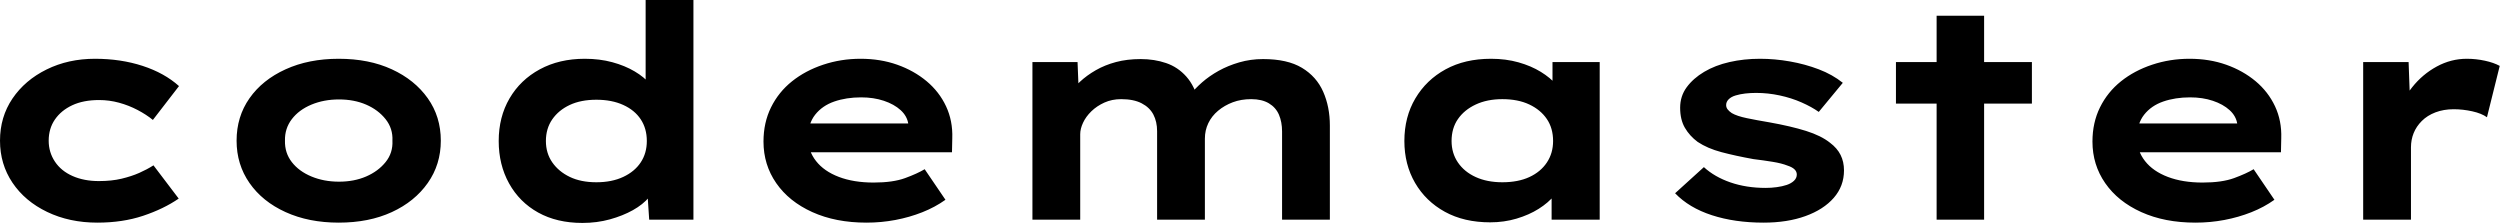 <svg baseProfile="full" height="28" version="1.1" viewBox="0 0 314 28" width="314" xmlns="http://www.w3.org/2000/svg" xmlns:ev="http://www.w3.org/2001/xml-events" xmlns:xlink="http://www.w3.org/1999/xlink"><defs /><g><path d="M16.069 27.963Q12.565 27.963 9.768 26.621Q6.972 25.278 5.406 22.948Q3.84 20.618 3.84 17.672Q3.84 14.69 5.406 12.378Q6.972 10.067 9.694 8.724Q12.415 7.382 15.771 7.382Q19.015 7.382 21.755 8.277Q24.495 9.172 26.322 10.812L23.041 15.063Q22.221 14.391 21.121 13.814Q20.021 13.236 18.791 12.9Q17.561 12.565 16.293 12.565Q14.317 12.565 12.919 13.217Q11.521 13.87 10.738 15.007Q9.955 16.144 9.955 17.672Q9.955 19.126 10.738 20.301Q11.521 21.475 12.956 22.109Q14.391 22.743 16.256 22.743Q17.859 22.743 19.108 22.445Q20.357 22.146 21.326 21.718Q22.296 21.289 23.116 20.767L26.285 24.943Q24.383 26.248 21.811 27.105Q19.238 27.963 16.069 27.963Z M46.381 27.963Q42.615 27.963 39.707 26.639Q36.799 25.316 35.177 22.985Q33.555 20.655 33.555 17.672Q33.555 14.652 35.177 12.341Q36.799 10.029 39.707 8.706Q42.615 7.382 46.381 7.382Q50.184 7.382 53.055 8.706Q55.925 10.029 57.566 12.341Q59.206 14.652 59.206 17.672Q59.206 20.655 57.566 22.985Q55.925 25.316 53.055 26.639Q50.184 27.963 46.381 27.963ZM46.418 22.818Q48.32 22.818 49.83 22.165Q51.34 21.513 52.272 20.357Q53.204 19.201 53.129 17.672Q53.204 16.144 52.272 14.969Q51.34 13.795 49.83 13.142Q48.32 12.49 46.418 12.49Q44.517 12.49 42.951 13.142Q41.385 13.795 40.49 14.969Q39.595 16.144 39.632 17.672Q39.595 19.201 40.49 20.357Q41.385 21.513 42.951 22.165Q44.517 22.818 46.418 22.818Z M76.991 28.0Q73.784 28.0 71.435 26.695Q69.087 25.39 67.782 23.041Q66.477 20.692 66.477 17.71Q66.477 14.69 67.838 12.36Q69.198 10.029 71.64 8.706Q74.083 7.382 77.289 7.382Q79.153 7.382 80.738 7.811Q82.322 8.24 83.553 8.967Q84.783 9.694 85.51 10.589Q86.237 11.483 86.349 12.415L84.932 12.751V0.0H90.935V27.59H85.379L85.044 22.557L86.237 22.929Q86.125 23.862 85.361 24.775Q84.597 25.688 83.329 26.397Q82.061 27.105 80.439 27.553Q78.818 28.0 76.991 28.0ZM78.743 22.892Q80.682 22.892 82.117 22.221Q83.553 21.55 84.317 20.394Q85.081 19.238 85.081 17.71Q85.081 16.144 84.317 14.988Q83.553 13.832 82.117 13.18Q80.682 12.527 78.743 12.527Q76.804 12.527 75.406 13.18Q74.008 13.832 73.206 14.988Q72.405 16.144 72.405 17.71Q72.405 19.238 73.206 20.394Q74.008 21.55 75.406 22.221Q76.804 22.892 78.743 22.892Z M112.671 27.963Q108.794 27.963 105.867 26.639Q102.94 25.316 101.337 23.004Q99.734 20.692 99.734 17.784Q99.734 15.398 100.684 13.478Q101.635 11.558 103.313 10.216Q104.991 8.874 107.228 8.128Q109.465 7.382 111.925 7.382Q114.423 7.382 116.53 8.128Q118.636 8.874 120.221 10.197Q121.806 11.521 122.663 13.348Q123.521 15.174 123.446 17.374L123.409 19.126H103.872L103.015 15.51H118.562L117.928 16.33V15.585Q117.779 14.578 116.959 13.832Q116.138 13.087 114.852 12.658Q113.566 12.229 112.0 12.229Q110.136 12.229 108.626 12.751Q107.116 13.273 106.221 14.41Q105.326 15.547 105.326 17.337Q105.326 18.94 106.333 20.226Q107.34 21.513 109.204 22.221Q111.068 22.929 113.566 22.929Q115.989 22.929 117.518 22.37Q119.047 21.811 119.979 21.252L122.589 25.092Q121.284 26.024 119.68 26.658Q118.077 27.292 116.306 27.627Q114.535 27.963 112.671 27.963Z M133.513 27.59V7.792H139.18L139.366 12.453L138.024 11.931Q138.621 11.073 139.478 10.272Q140.336 9.47 141.473 8.818Q142.61 8.165 144.008 7.792Q145.406 7.419 147.121 7.419Q148.836 7.419 150.309 7.923Q151.782 8.426 152.844 9.619Q153.907 10.812 154.391 12.788L152.937 12.602L153.236 12.005Q153.907 11.148 154.82 10.346Q155.734 9.545 156.908 8.892Q158.083 8.24 159.499 7.83Q160.916 7.419 162.482 7.419Q165.539 7.419 167.366 8.519Q169.193 9.619 170.032 11.521Q170.871 13.422 170.871 15.771V27.59H164.868V16.517Q164.868 15.324 164.477 14.41Q164.085 13.497 163.209 12.975Q162.333 12.453 160.991 12.453Q159.723 12.453 158.679 12.844Q157.635 13.236 156.834 13.907Q156.032 14.578 155.603 15.473Q155.174 16.368 155.174 17.411V27.59H149.172V16.479Q149.172 15.286 148.706 14.391Q148.24 13.497 147.233 12.975Q146.226 12.453 144.66 12.453Q143.505 12.453 142.554 12.881Q141.603 13.31 140.913 13.981Q140.224 14.652 139.87 15.417Q139.515 16.181 139.515 16.852V27.59Z M191.004 27.925Q187.723 27.925 185.318 26.602Q182.913 25.278 181.571 22.967Q180.229 20.655 180.229 17.71Q180.229 14.69 181.609 12.36Q182.988 10.029 185.411 8.706Q187.835 7.382 191.116 7.382Q192.98 7.382 194.565 7.83Q196.149 8.277 197.361 9.023Q198.573 9.768 199.318 10.644Q200.064 11.521 200.25 12.378L198.834 12.49V7.792H204.762V27.59H198.722V22.296L199.952 22.631Q199.84 23.601 199.076 24.533Q198.312 25.465 197.1 26.229Q195.888 26.993 194.322 27.459Q192.756 27.925 191.004 27.925ZM192.533 22.892Q194.509 22.892 195.925 22.24Q197.342 21.587 198.125 20.413Q198.908 19.238 198.908 17.71Q198.908 16.107 198.125 14.951Q197.342 13.795 195.925 13.124Q194.509 12.453 192.533 12.453Q190.631 12.453 189.196 13.124Q187.76 13.795 186.959 14.951Q186.157 16.107 186.157 17.71Q186.157 19.238 186.959 20.413Q187.76 21.587 189.196 22.24Q190.631 22.892 192.533 22.892Z M225.342 27.963Q221.726 27.963 218.855 27.031Q215.984 26.099 214.232 24.272L217.848 20.991Q219.19 22.221 221.185 22.911Q223.18 23.601 225.603 23.601Q226.312 23.601 227.001 23.507Q227.691 23.414 228.25 23.228Q228.81 23.041 229.164 22.706Q229.518 22.37 229.518 21.923Q229.518 21.177 228.362 20.804Q227.617 20.506 226.461 20.32Q225.305 20.133 224.075 19.984Q221.8 19.574 220.048 19.108Q218.296 18.642 217.065 17.822Q216.059 17.076 215.462 16.051Q214.866 15.025 214.866 13.534Q214.866 12.08 215.686 10.961Q216.506 9.843 217.885 9.023Q219.265 8.202 221.073 7.792Q222.881 7.382 224.895 7.382Q226.759 7.382 228.66 7.718Q230.562 8.053 232.277 8.706Q233.992 9.358 235.297 10.402L232.277 14.056Q231.382 13.422 230.115 12.863Q228.847 12.304 227.374 11.987Q225.901 11.67 224.41 11.67Q223.702 11.67 223.049 11.744Q222.397 11.819 221.838 11.987Q221.278 12.154 220.961 12.471Q220.644 12.788 220.644 13.198Q220.644 13.497 220.831 13.739Q221.017 13.981 221.353 14.205Q221.987 14.578 223.236 14.839Q224.485 15.1 226.051 15.361Q228.772 15.846 230.674 16.442Q232.575 17.039 233.694 17.933Q234.589 18.605 235.017 19.462Q235.446 20.32 235.446 21.401Q235.446 23.377 234.16 24.85Q232.874 26.322 230.599 27.142Q228.325 27.963 225.342 27.963Z M247.079 27.59V1.976H253.044V27.59ZM241.971 13.012V7.792H259.047V13.012Z M279.59 27.963Q275.712 27.963 272.786 26.639Q269.859 25.316 268.256 23.004Q266.652 20.692 266.652 17.784Q266.652 15.398 267.603 13.478Q268.554 11.558 270.232 10.216Q271.909 8.874 274.146 8.128Q276.383 7.382 278.844 7.382Q281.342 7.382 283.449 8.128Q285.555 8.874 287.14 10.197Q288.724 11.521 289.582 13.348Q290.439 15.174 290.365 17.374L290.328 19.126H270.791L269.933 15.51H285.481L284.847 16.33V15.585Q284.698 14.578 283.877 13.832Q283.057 13.087 281.771 12.658Q280.485 12.229 278.919 12.229Q277.055 12.229 275.545 12.751Q274.035 13.273 273.14 14.41Q272.245 15.547 272.245 17.337Q272.245 18.94 273.252 20.226Q274.258 21.513 276.123 22.221Q277.987 22.929 280.485 22.929Q282.908 22.929 284.437 22.37Q285.965 21.811 286.897 21.252L289.507 25.092Q288.202 26.024 286.599 26.658Q284.996 27.292 283.225 27.627Q281.454 27.963 279.59 27.963Z M300.655 27.59V7.792H306.36L306.621 14.951L304.905 14.615Q305.502 12.602 306.807 10.961Q308.112 9.321 309.901 8.352Q311.691 7.382 313.667 7.382Q314.823 7.382 315.941 7.625Q317.06 7.867 317.806 8.277L316.202 14.727Q315.531 14.242 314.357 13.981Q313.182 13.72 312.027 13.72Q310.759 13.72 309.734 14.112Q308.708 14.503 308.019 15.193Q307.329 15.883 306.993 16.722Q306.658 17.561 306.658 18.493V27.59Z " fill="rgb(0,0,0)" transform="translate(-3.84, 0)" /></g></svg>